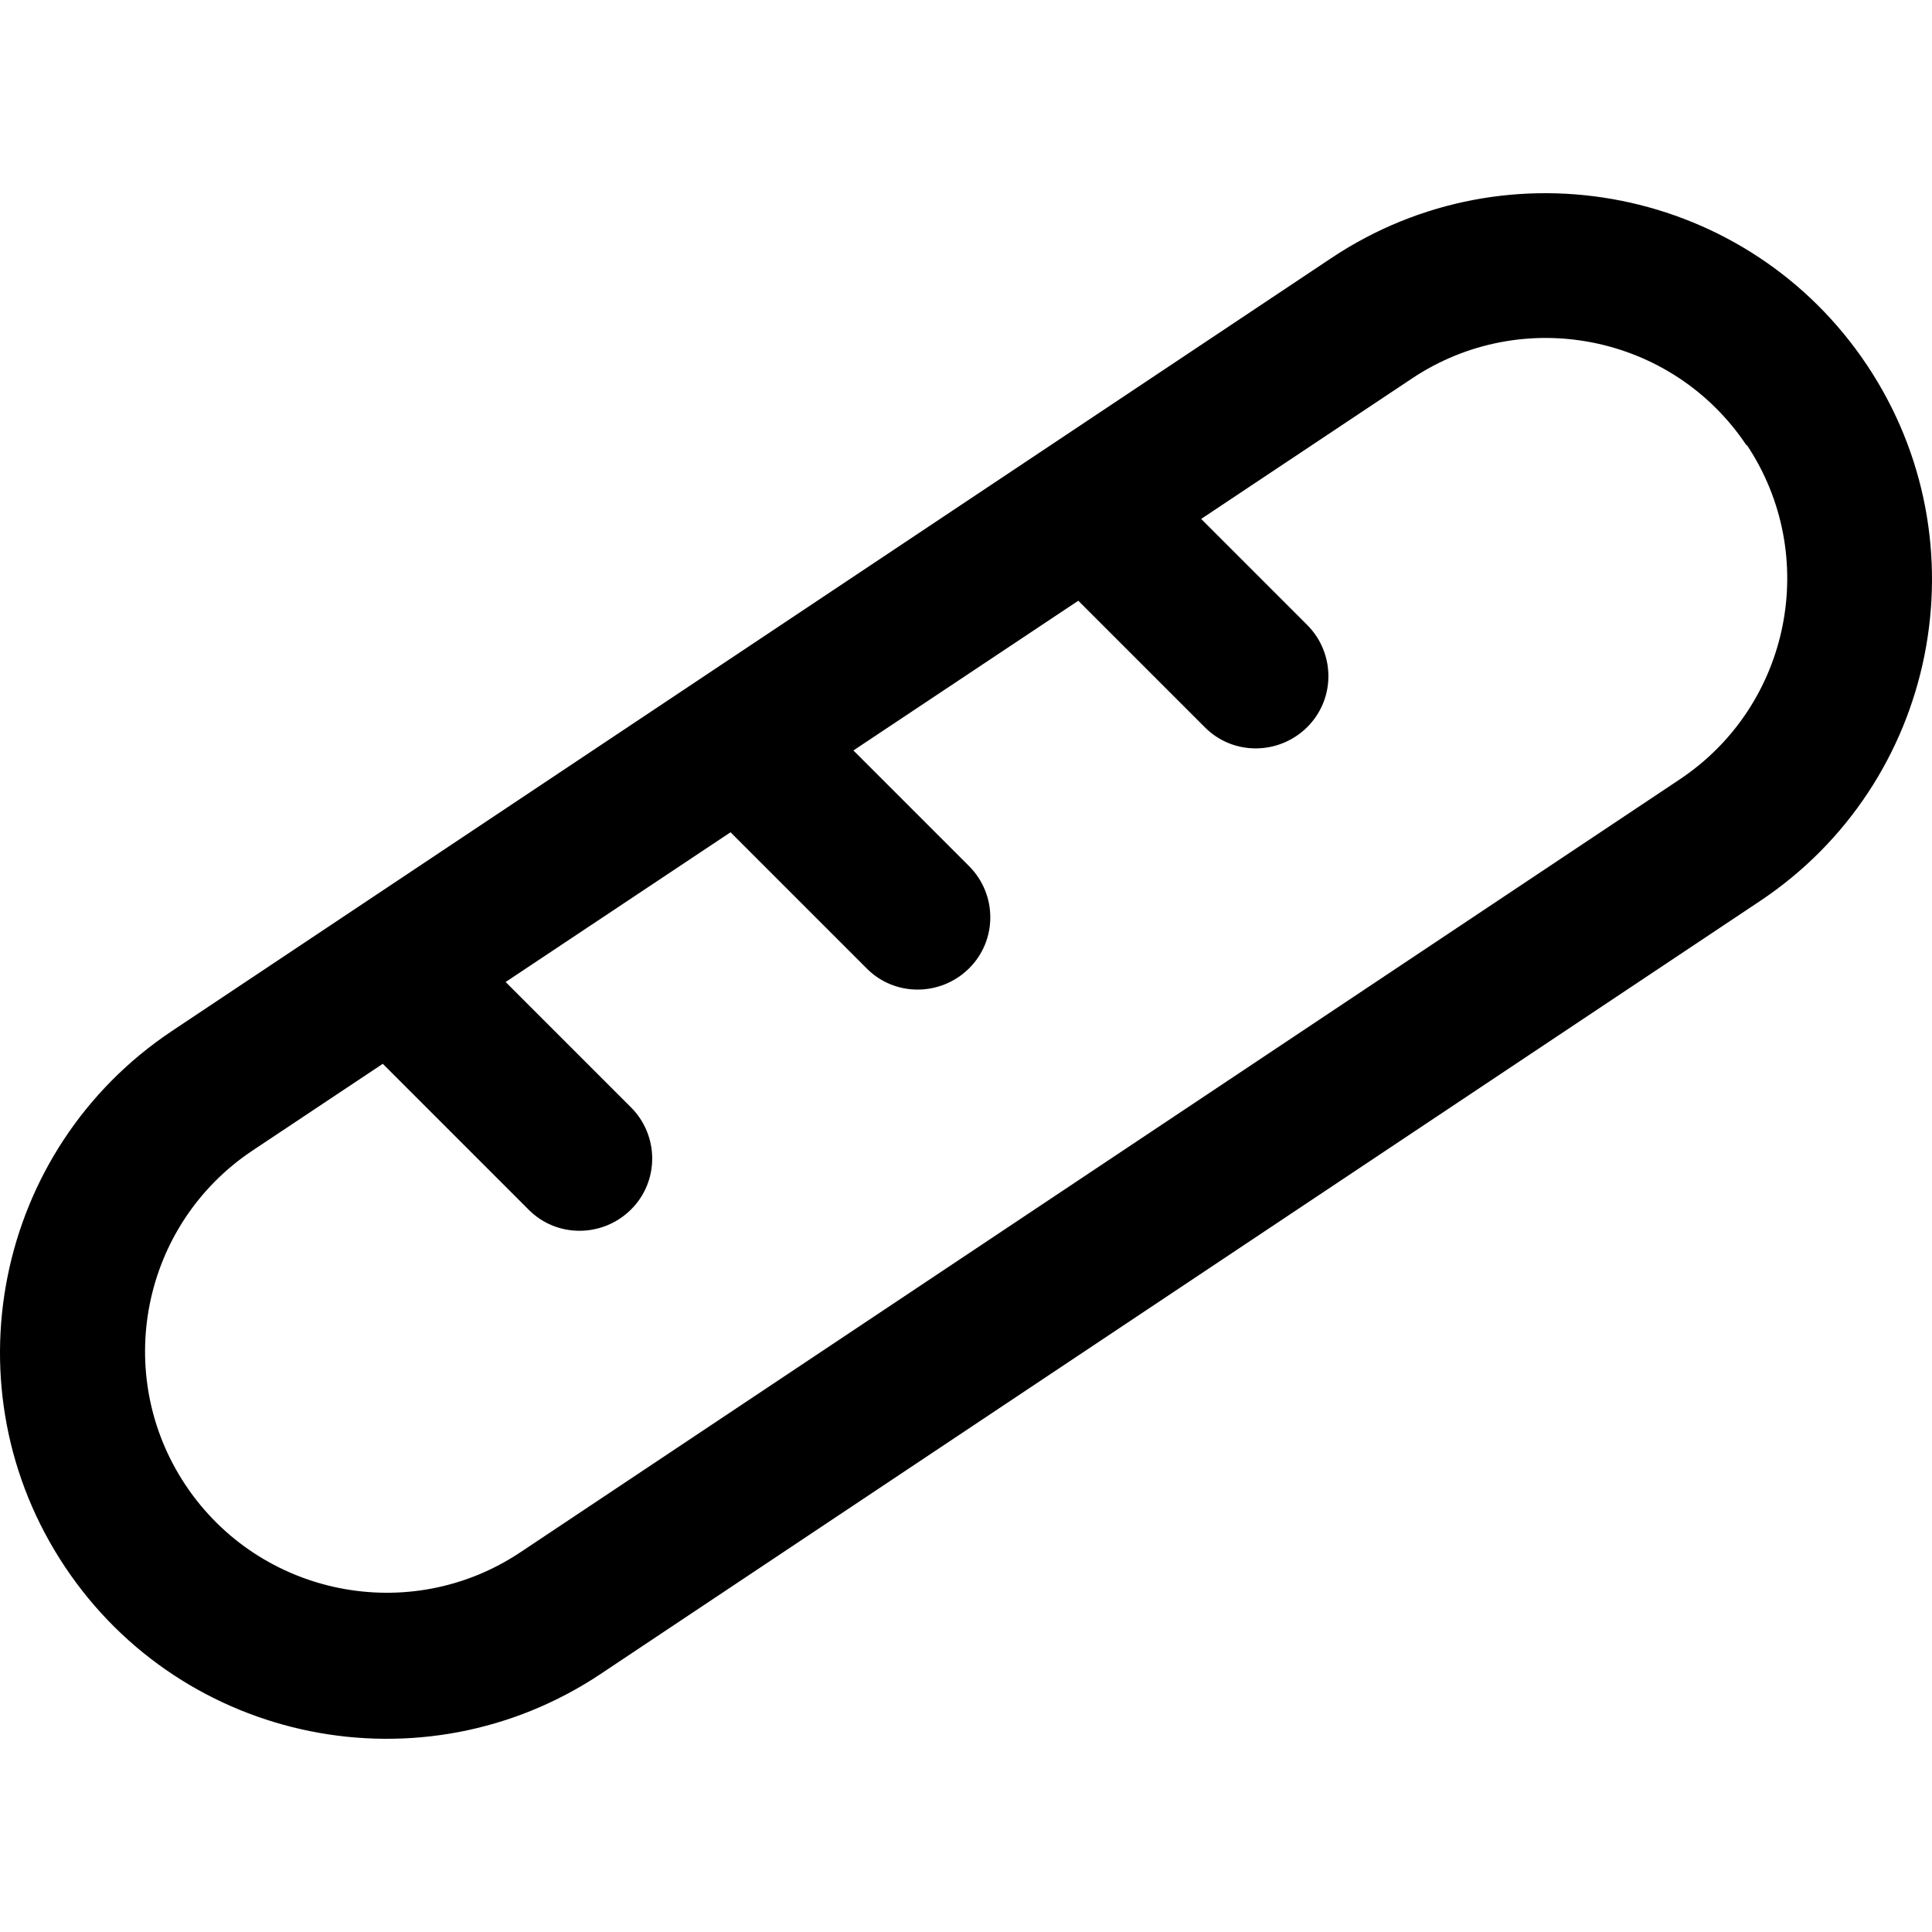 <svg xmlns="http://www.w3.org/2000/svg" viewBox="0 0 640 640"><!--! Font Awesome Pro 7.1.0 by @fontawesome - https://fontawesome.com License - https://fontawesome.com/license (Commercial License) Copyright 2025 Fonticons, Inc. --><path fill="currentColor" d="M578.6 147.6C554.1 110.8 504.4 100.9 467.7 125.4L397.9 171.9L433 207C442.4 216.4 442.4 231.6 433 240.9C423.6 250.2 408.4 250.3 399.1 240.9L357.2 199L282.7 248.6L321 286.9C330.4 296.3 330.4 311.5 321 320.8C311.6 330.1 296.4 330.2 287.1 320.8L242 275.7L167.5 325.3L209 366.8C218.4 376.2 218.4 391.4 209 400.7C199.6 410 184.4 410.1 175.1 400.7L126.8 352.4L83.7 381.1C46.9 405.6 37 455.3 61.5 492C86 528.7 135.7 538.7 172.4 514.2L556.4 258.2C593.2 233.7 603.1 184 578.6 147.3zM618.5 121C657.7 179.8 641.8 259.3 583 298.5L199 554.5C140.2 593.7 60.7 577.8 21.5 519C-17.7 460.2-1.8 380.7 57 341.5L441 85.5C499.8 46.3 579.3 62.2 618.5 121z"/></svg>